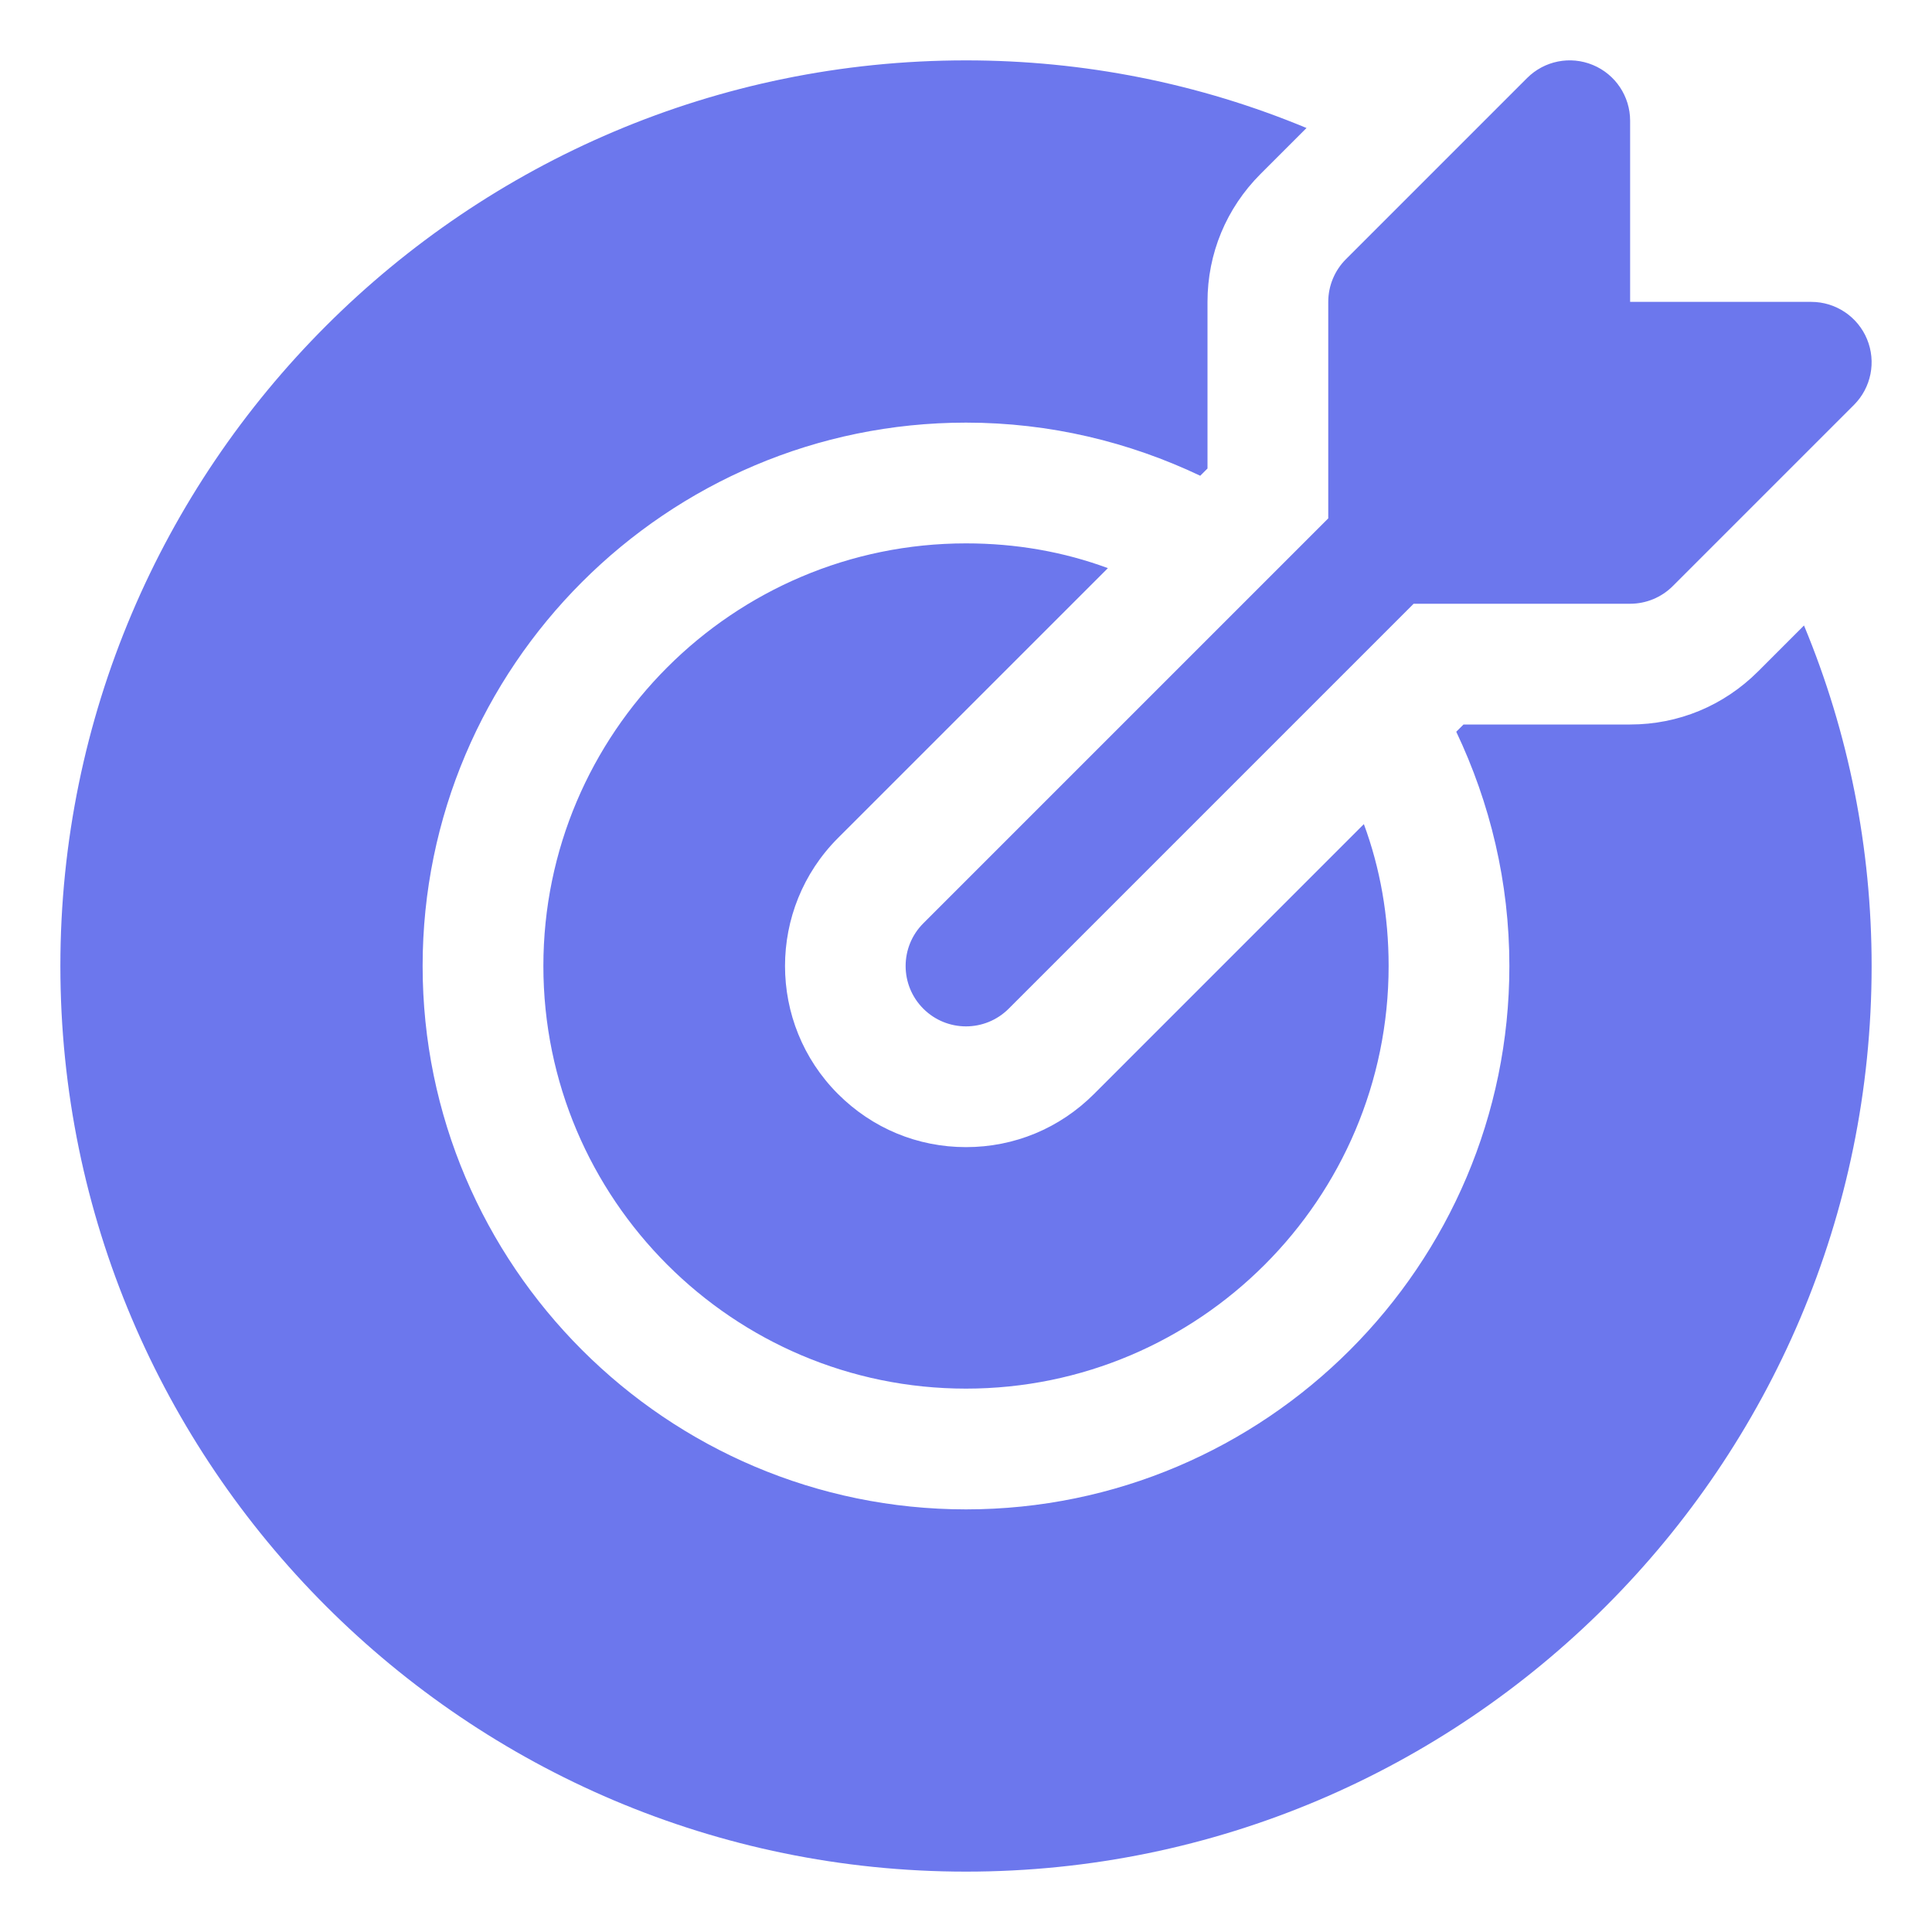 <?xml version="1.0" encoding="UTF-8"?> <svg xmlns="http://www.w3.org/2000/svg" width="512" height="512" viewBox="0 0 512 512" fill="none"><path d="M491.312 107.312L443.312 155.312C440.312 158.312 436.242 160 432 160H374.625L267.312 267.312C264.188 270.437 260.094 272 256 272C251.906 272 247.812 270.437 244.688 267.312C238.438 261.062 238.438 250.937 244.688 244.687L352 137.375V80C352 75.758 353.688 71.687 356.688 68.687L404.688 20.687C409.273 16.101 416.133 14.734 422.125 17.219C428.102 19.695 432 25.531 432 32V80H480C486.469 80 492.305 83.898 494.781 89.875C497.258 95.859 495.891 102.734 491.312 107.312ZM361.438 218.398L289.922 289.922C280.797 299.039 268.797 304 256 304C243.203 304 231.203 299.039 222.078 289.922C203.359 271.203 203.359 240.797 222.078 222.078L293.602 150.562C281.922 146.242 269.281 144 256 144C194.242 144 144 194.242 144 256C144 317.758 194.242 368 256 368C317.758 368 368 317.758 368 256C368 242.719 365.758 230.078 361.438 218.398ZM496 256C496 388.32 388.32 496 256 496C123.68 496 16 388.32 16 256C16 123.68 123.68 16 256 16C287.203 16 317.758 22.078 346.242 33.922L334.078 46.078C324.961 55.203 320 67.203 320 80V124.156L318.078 126.078C299.203 117.117 278.242 112 256 112C176.641 112 112 176.641 112 256C112 335.359 176.641 400 256 400C335.359 400 400 335.359 400 256C400 233.758 394.883 212.797 385.922 193.922L387.844 192H432C444.797 192 456.797 187.039 465.922 177.922L478.078 165.758C489.922 194.242 496 224.797 496 256Z" fill="#6C77ED"></path></svg> 